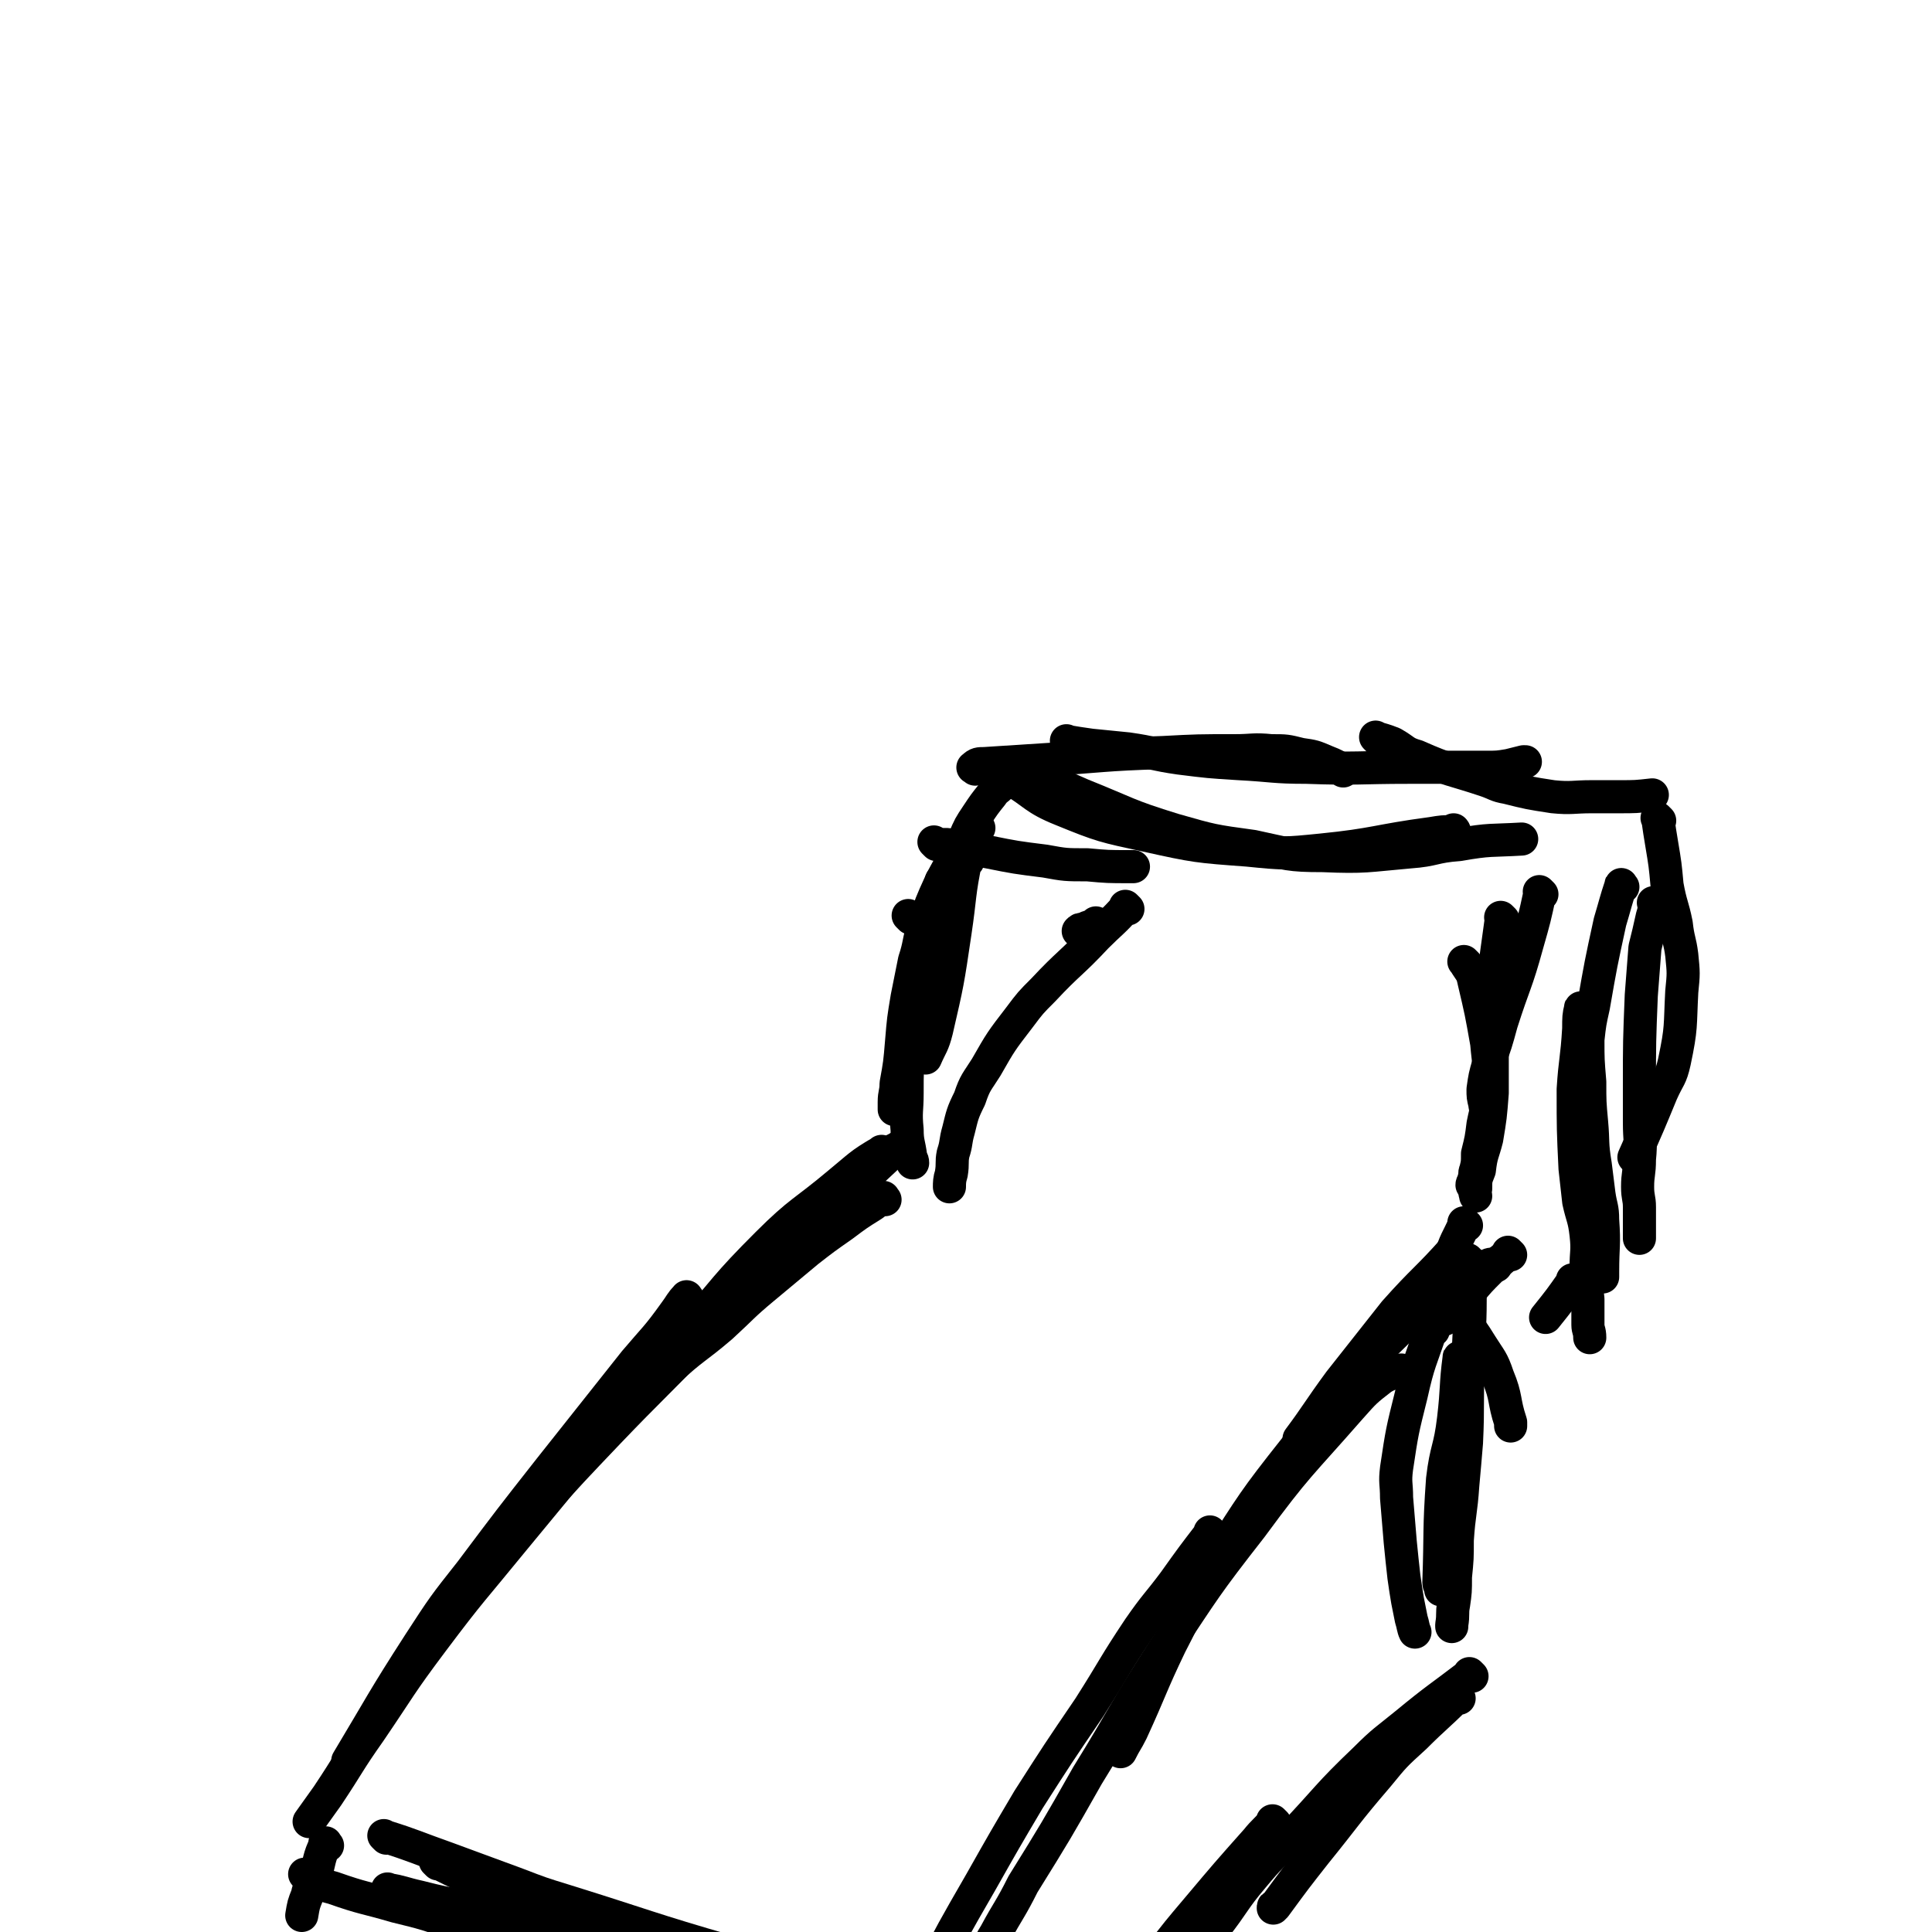 <svg viewBox='0 0 1050 1050' version='1.1' xmlns='http://www.w3.org/2000/svg' xmlns:xlink='http://www.w3.org/1999/xlink'><g fill='none' stroke='#000000' stroke-width='18' stroke-linecap='round' stroke-linejoin='round'><path d='M495,499c-1,-1 -1,-1 -1,-1 -1,-1 0,0 0,0 0,0 0,0 0,0 '/><path d='M526,468c-1,-1 -1,-1 -1,-1 -1,-1 0,0 0,0 0,0 0,0 0,0 0,0 0,-1 0,0 -4,19 -3,20 -6,40 -4,27 -4,27 -10,53 -2,8 -3,8 -6,15 0,0 0,0 0,0 '/><path d='M515,476c-1,-1 -1,-2 -1,-1 -1,1 0,2 -1,4 -4,20 -5,19 -10,38 -3,10 -2,10 -4,21 -3,16 -4,16 -5,33 -1,11 -1,11 -1,23 0,10 -1,10 0,20 0,7 1,7 2,15 0,1 1,1 1,3 0,0 0,0 0,0 '/><path d='M532,450c-1,-1 -1,-2 -1,-1 -3,3 -4,4 -6,8 -7,11 -8,11 -14,23 -5,11 -5,11 -9,23 -3,9 -2,10 -5,19 -2,10 -2,10 -4,20 -2,12 -2,12 -3,24 -1,12 -1,12 -3,23 0,5 -1,5 -1,10 0,2 0,2 0,4 0,0 0,0 0,0 '/><path d='M509,459c-1,-1 -1,-1 -1,-1 -1,-1 0,0 0,0 3,1 3,1 7,1 11,2 11,2 22,4 15,3 15,3 31,5 11,2 11,2 23,2 11,1 11,1 23,1 1,0 1,0 2,0 '/><path d='M551,425c-1,-1 -2,-2 -1,-1 12,7 12,10 27,16 22,9 23,9 46,14 27,6 28,6 55,8 20,2 20,2 40,0 30,-3 30,-5 60,-9 6,-1 6,-1 12,-1 0,0 0,0 0,0 1,0 0,-1 0,-1 '/><path d='M562,421c-1,-1 -2,-2 -1,-1 12,5 13,6 27,12 25,10 24,11 50,19 21,6 21,6 43,9 19,4 19,5 38,5 23,1 24,0 47,-2 14,-1 13,-3 27,-4 17,-3 17,-2 34,-3 0,0 0,0 0,0 '/><path d='M838,486c-1,-1 -1,-1 -1,-1 -1,-1 0,0 0,0 0,0 0,0 0,0 -3,14 -3,14 -7,28 -6,22 -7,21 -14,43 -3,11 -3,11 -7,22 -2,7 -2,7 -3,14 0,4 0,4 1,8 0,2 1,3 1,5 '/><path d='M817,500c-1,-1 -1,-1 -1,-1 -1,-1 0,0 0,0 -2,14 -2,15 -4,29 -1,11 -1,11 -1,22 -1,10 0,10 0,21 0,12 0,12 0,23 -1,13 -1,13 -3,25 -2,8 -3,8 -4,17 -2,5 -2,5 -2,10 -1,2 0,3 0,4 '/><path d='M797,524c-1,-1 -1,-1 -1,-1 -1,-1 0,0 0,0 0,0 0,0 0,0 3,5 4,5 5,10 4,17 4,17 7,34 1,12 2,12 1,24 0,10 -1,10 -3,20 -1,8 -1,8 -3,16 0,5 0,5 -1,9 -1,2 0,3 -1,5 0,1 -1,2 -1,3 '/><path d='M481,652c-1,-1 -1,-2 -1,-1 -3,1 -3,2 -6,4 -8,5 -8,5 -16,11 -10,7 -10,7 -19,14 -12,10 -12,10 -24,20 -12,10 -11,10 -23,21 -14,12 -15,11 -29,24 -7,6 -7,7 -14,14 -4,3 -4,3 -9,6 0,1 -1,1 -1,1 0,0 0,-1 0,-1 0,0 0,0 0,0 '/><path d='M489,625c-1,-1 -1,-2 -1,-1 -3,1 -3,2 -5,4 -15,14 -15,14 -30,28 -15,13 -16,13 -30,27 -23,23 -23,24 -46,48 -23,24 -23,23 -46,47 -20,21 -20,21 -40,43 -12,12 -12,12 -23,25 -4,3 -4,3 -7,6 0,0 0,0 0,0 '/><path d='M480,627c-1,-1 -1,-2 -1,-1 -12,7 -12,8 -23,17 -19,16 -21,15 -39,33 -23,23 -22,24 -43,48 -48,56 -48,56 -95,113 -22,27 -23,27 -44,55 -18,24 -17,24 -34,49 -12,17 -11,17 -23,35 -5,7 -5,7 -10,14 0,0 0,0 0,0 '/><path d='M374,706c-1,-1 -1,-2 -1,-1 -3,3 -3,4 -6,8 -10,14 -11,14 -22,27 -23,29 -23,29 -46,58 -22,28 -22,28 -43,56 -15,19 -15,19 -28,39 -20,31 -21,34 -39,64 0,1 1,-2 2,-3 0,0 0,0 0,0 '/><path d='M792,679c-1,-1 -1,-1 -1,-1 -1,-1 0,0 0,0 -16,18 -17,17 -33,35 -15,19 -15,19 -30,38 -11,15 -13,19 -22,31 '/><path d='M813,688c-1,-1 -1,-2 -1,-1 -2,0 -3,0 -5,2 -5,2 -5,1 -9,5 -23,17 -25,16 -45,36 -26,27 -26,27 -49,57 -23,29 -23,30 -43,61 -14,22 -13,23 -25,46 -11,23 -10,23 -21,47 -3,6 -3,5 -6,11 0,0 0,0 0,0 '/><path d='M763,746c-1,-1 -1,-1 -1,-1 -1,-1 0,0 0,0 0,0 0,0 0,0 -6,2 -6,1 -11,4 -9,7 -9,7 -17,16 -28,32 -29,31 -54,65 -25,32 -25,33 -47,66 -22,34 -21,35 -42,69 -17,30 -17,30 -35,59 -7,14 -8,14 -15,27 -5,8 -4,9 -9,17 -4,7 -5,7 -9,14 -1,3 -1,2 -3,5 '/><path d='M659,834c-1,-1 -1,-1 -1,-1 -1,-1 0,0 0,0 -10,13 -10,13 -20,27 -9,12 -10,12 -19,25 -14,21 -13,21 -27,43 -17,25 -17,25 -33,50 -13,22 -13,22 -26,45 -15,26 -15,26 -29,53 -4,8 -4,8 -9,16 -2,5 -4,7 -5,10 '/><path d='M178,1003c-1,-1 -1,-1 -1,-1 -1,-1 0,0 0,0 0,0 0,0 0,0 0,0 0,-1 0,0 -4,8 -3,9 -6,19 -2,4 -3,4 -4,9 -2,5 -2,5 -3,11 '/><path d='M167,1020c-1,-1 -1,-1 -1,-1 -1,-1 0,0 0,0 7,4 7,5 15,7 17,6 17,5 34,10 12,3 13,3 25,7 18,5 18,5 36,12 10,3 10,3 19,7 3,1 3,1 5,2 0,0 0,0 0,0 '/><path d='M210,999c-1,-1 -2,-2 -1,-1 16,5 17,6 34,12 19,7 19,7 38,14 13,5 13,5 26,9 45,14 45,15 90,28 13,4 13,3 27,6 15,3 15,3 29,6 13,3 13,3 26,5 0,0 0,0 0,0 '/><path d='M212,1028c-1,-1 -2,-2 -1,-1 7,1 8,2 17,4 12,3 12,3 24,5 18,4 19,4 36,7 31,7 31,8 61,14 8,2 8,1 15,2 0,0 0,0 0,0 '/><path d='M238,1013c-1,-1 -1,-1 -1,-1 -1,-1 0,0 0,0 14,7 14,7 29,13 16,7 16,6 32,12 27,10 27,10 54,21 21,8 21,9 41,17 16,6 17,5 33,11 16,5 16,5 32,10 11,3 11,3 23,6 5,2 5,2 9,3 0,0 0,0 0,0 '/><path d='M794,739c-1,-1 -1,-2 -1,-1 -2,15 -1,16 -3,33 -2,17 -4,16 -6,33 -2,28 -1,28 -2,56 0,2 1,2 1,4 '/><path d='M780,702c-1,-1 -1,-1 -1,-1 -1,-1 0,0 0,0 0,0 0,0 0,0 8,8 8,7 15,15 6,7 6,7 11,15 5,8 6,8 9,17 5,12 3,13 7,25 0,1 0,1 0,2 '/><path d='M799,686c-1,-1 -1,-1 -1,-1 -1,-1 0,0 0,0 1,10 1,10 1,21 0,18 -1,18 -1,35 -1,22 0,22 -1,43 -1,12 -1,12 -2,23 -1,15 -2,15 -3,30 0,10 0,10 -1,20 0,8 0,8 -1,15 -1,5 0,5 -1,11 0,0 0,0 0,1 '/><path d='M779,723c-1,-1 -1,-1 -1,-1 -1,-1 0,0 0,0 0,0 0,0 0,0 -6,18 -7,18 -11,36 -5,20 -5,20 -8,40 -1,8 0,8 0,16 1,12 1,12 2,24 1,10 1,10 2,19 1,7 1,7 2,13 1,5 1,5 2,10 1,3 1,5 2,7 '/><path d='M793,923c-1,-1 -1,-1 -1,-1 -1,-1 0,0 0,0 -11,11 -12,11 -23,22 -11,10 -11,10 -20,21 -18,21 -17,21 -34,42 -11,14 -11,14 -22,29 -1,0 -1,0 -1,1 0,0 0,0 0,0 '/><path d='M800,911c-1,-1 -1,-1 -1,-1 -1,-1 0,0 0,0 -17,13 -18,13 -35,27 -11,9 -12,9 -22,19 -21,20 -20,21 -40,42 -11,11 -11,10 -21,22 -11,13 -10,14 -21,28 -8,11 -8,11 -17,22 -6,8 -6,8 -13,16 -6,7 -6,7 -13,13 -4,4 -4,4 -9,9 -1,1 -1,1 -2,2 0,0 0,0 0,0 '/><path d='M693,991c-1,-1 -1,-1 -1,-1 -1,-1 0,0 0,0 -4,5 -5,5 -9,10 -16,18 -16,18 -32,37 -11,13 -11,13 -21,26 -9,10 -8,11 -17,21 -2,2 -2,2 -4,4 0,0 0,0 0,0 '/><path d='M513,480c-1,-1 -1,-1 -1,-1 -1,-1 0,0 0,0 0,0 0,0 0,0 3,-6 3,-6 6,-12 3,-5 3,-6 6,-11 3,-7 3,-7 7,-13 4,-6 4,-6 8,-11 2,-3 3,-3 5,-5 '/><path d='M530,418c-1,-1 -2,-1 -1,-1 2,-2 3,-2 6,-2 15,-1 15,-1 31,-2 33,-2 33,-3 66,-4 19,-1 19,-1 39,-1 10,0 10,-1 20,0 8,0 8,0 16,2 7,1 7,1 14,4 5,2 5,2 9,5 0,0 0,0 0,0 '/><path d='M581,404c-1,-1 -1,-1 -1,-1 -1,-1 0,0 0,0 6,1 6,1 13,2 10,1 10,1 20,2 14,2 14,3 28,5 16,2 16,2 32,3 19,1 19,2 37,2 28,1 28,0 56,0 8,0 8,0 15,0 13,0 13,0 26,0 7,0 7,0 13,-1 4,-1 4,-1 8,-2 0,0 0,0 1,0 '/><path d='M749,402c-1,-1 -2,-2 -1,-1 3,1 4,1 9,3 7,4 6,5 13,7 18,8 19,7 37,13 6,2 6,3 12,4 12,3 12,3 25,5 10,1 11,0 21,0 7,0 7,0 15,0 9,0 9,0 18,-1 '/><path d='M902,446c-1,-1 -1,-1 -1,-1 -1,-1 0,0 0,0 1,7 1,7 2,13 2,12 2,12 3,23 2,11 3,11 5,21 1,9 2,9 3,17 1,10 1,10 0,20 -1,19 0,19 -4,38 -2,9 -3,8 -7,17 -7,17 -7,17 -15,35 0,0 0,0 0,0 '/><path d='M900,492c-1,-1 -1,-1 -1,-1 -1,-1 0,0 0,0 0,3 0,4 -1,7 -2,9 -2,9 -4,17 -1,13 -1,13 -2,26 -1,25 -1,25 -1,49 0,10 0,10 0,20 0,10 1,10 0,20 0,8 -1,8 -1,15 0,6 1,6 1,11 0,8 0,8 0,16 0,1 0,1 0,1 '/><path d='M882,482c-1,-1 -1,-2 -1,-1 -3,9 -3,10 -6,20 -5,23 -5,23 -9,46 -2,9 -2,9 -3,18 0,11 0,11 1,23 0,11 0,11 1,22 1,11 0,11 2,23 1,8 1,8 2,16 1,7 2,7 2,14 1,14 0,14 0,28 0,2 0,2 0,3 '/><path d='M860,549c-1,-1 -1,-2 -1,-1 -1,4 -1,5 -1,11 -1,17 -2,17 -3,33 0,22 0,22 1,43 1,9 1,9 2,18 2,9 3,9 4,18 1,9 0,9 0,18 0,8 0,8 1,17 0,7 0,7 0,14 0,3 1,3 1,7 '/><path d='M856,697c-1,-1 -1,-1 -1,-1 -1,-1 0,0 0,0 0,0 0,0 0,0 -7,10 -7,10 -15,20 0,0 0,0 0,0 '/><path d='M821,682c-1,-1 -1,-1 -1,-1 -1,-1 0,0 0,0 -5,5 -5,4 -10,9 -6,6 -6,6 -11,12 -3,4 -3,4 -7,8 -3,3 -3,3 -7,7 0,0 0,0 0,0 '/><path d='M797,666c-1,-1 -1,-1 -1,-1 -1,-1 0,0 0,0 -4,9 -5,9 -8,19 -4,10 -4,10 -7,19 0,0 0,0 0,0 '/><path d='M597,503c-1,-1 -1,-1 -1,-1 -1,-1 0,0 0,0 -3,2 -4,1 -7,3 -2,0 -2,0 -3,1 0,0 0,0 0,0 '/><path d='M613,494c-1,-1 -1,-1 -1,-1 -1,-1 0,0 0,0 -7,8 -8,8 -16,16 -14,15 -15,14 -29,29 -7,7 -7,7 -13,15 -10,13 -10,13 -18,27 -5,8 -6,8 -9,17 -4,8 -4,9 -6,17 -2,7 -1,7 -3,13 -1,5 0,5 -1,11 -1,3 -1,5 -1,7 '/></g>
</svg>
